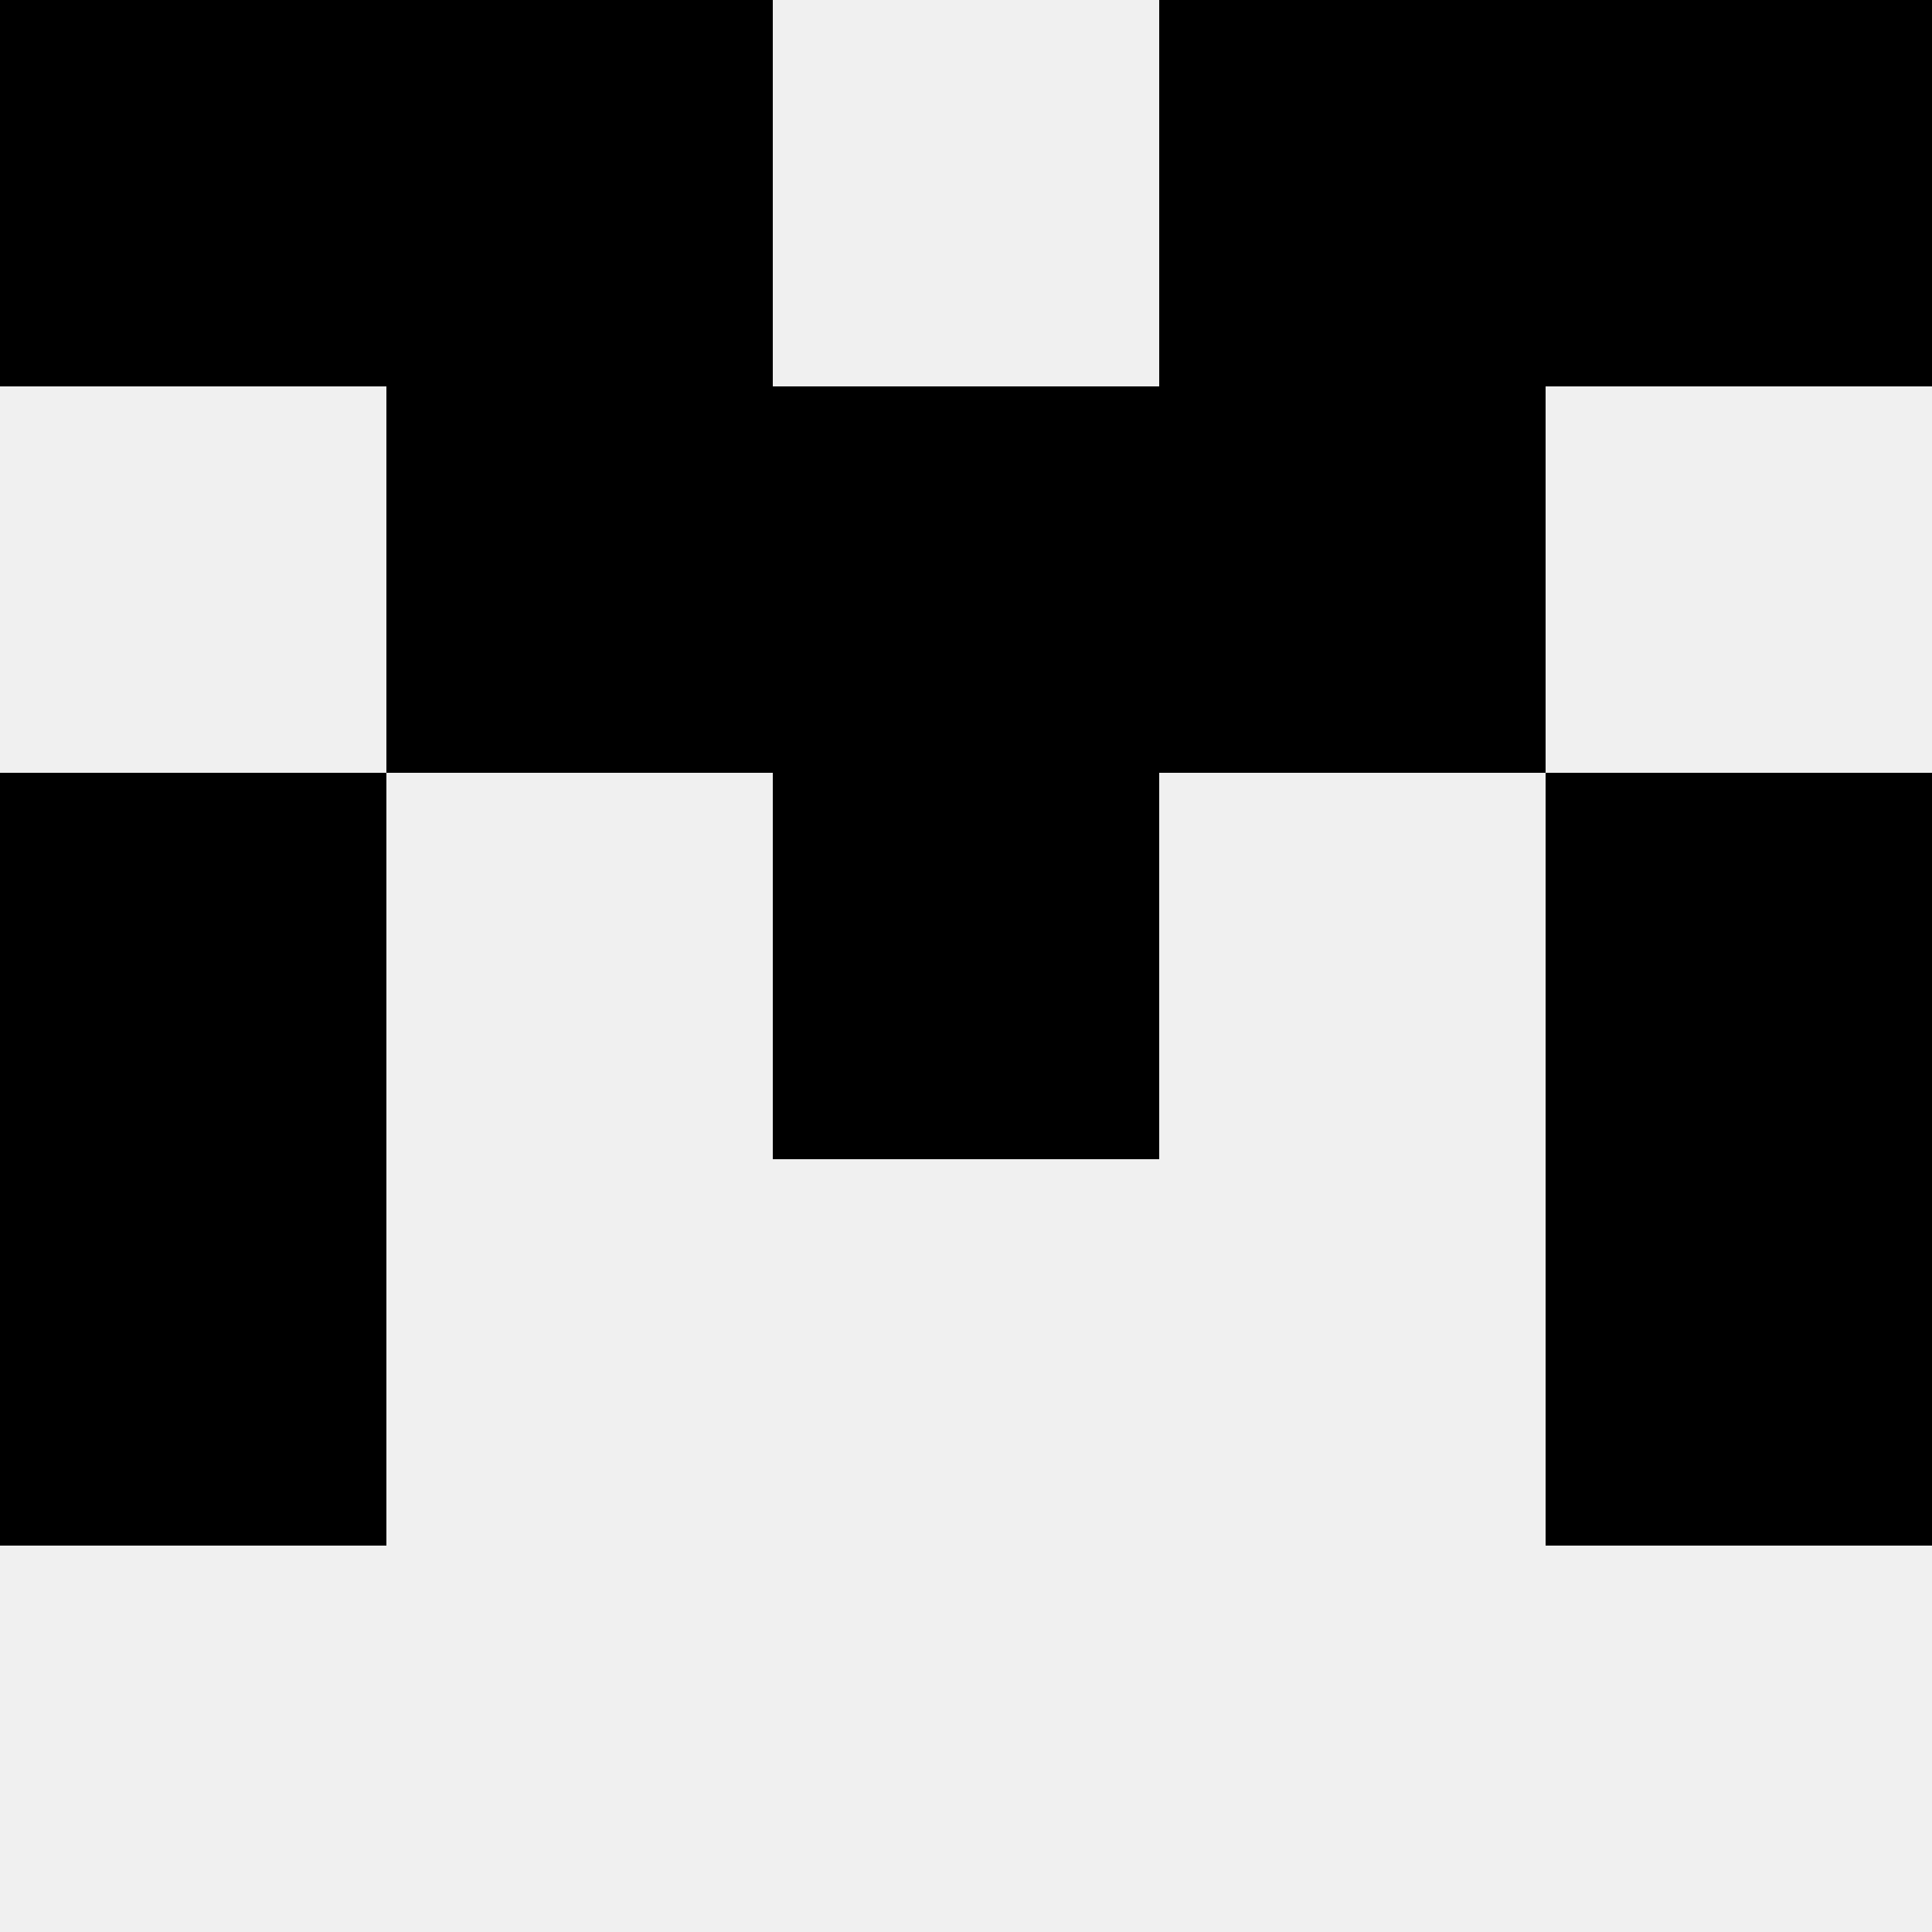 <svg width='80' height='80' xmlns='http://www.w3.org/2000/svg'><rect width='100%' height='100%' fill='#f0f0f0'/><rect x='0' y='0' width='16' height='16' fill='hsl(119, 70%, 50%)' /><rect x='64' y='0' width='16' height='16' fill='hsl(119, 70%, 50%)' /><rect x='16' y='0' width='16' height='16' fill='hsl(119, 70%, 50%)' /><rect x='48' y='0' width='16' height='16' fill='hsl(119, 70%, 50%)' /><rect x='16' y='16' width='16' height='16' fill='hsl(119, 70%, 50%)' /><rect x='48' y='16' width='16' height='16' fill='hsl(119, 70%, 50%)' /><rect x='32' y='16' width='16' height='16' fill='hsl(119, 70%, 50%)' /><rect x='32' y='16' width='16' height='16' fill='hsl(119, 70%, 50%)' /><rect x='0' y='32' width='16' height='16' fill='hsl(119, 70%, 50%)' /><rect x='64' y='32' width='16' height='16' fill='hsl(119, 70%, 50%)' /><rect x='32' y='32' width='16' height='16' fill='hsl(119, 70%, 50%)' /><rect x='32' y='32' width='16' height='16' fill='hsl(119, 70%, 50%)' /><rect x='0' y='48' width='16' height='16' fill='hsl(119, 70%, 50%)' /><rect x='64' y='48' width='16' height='16' fill='hsl(119, 70%, 50%)' /></svg>